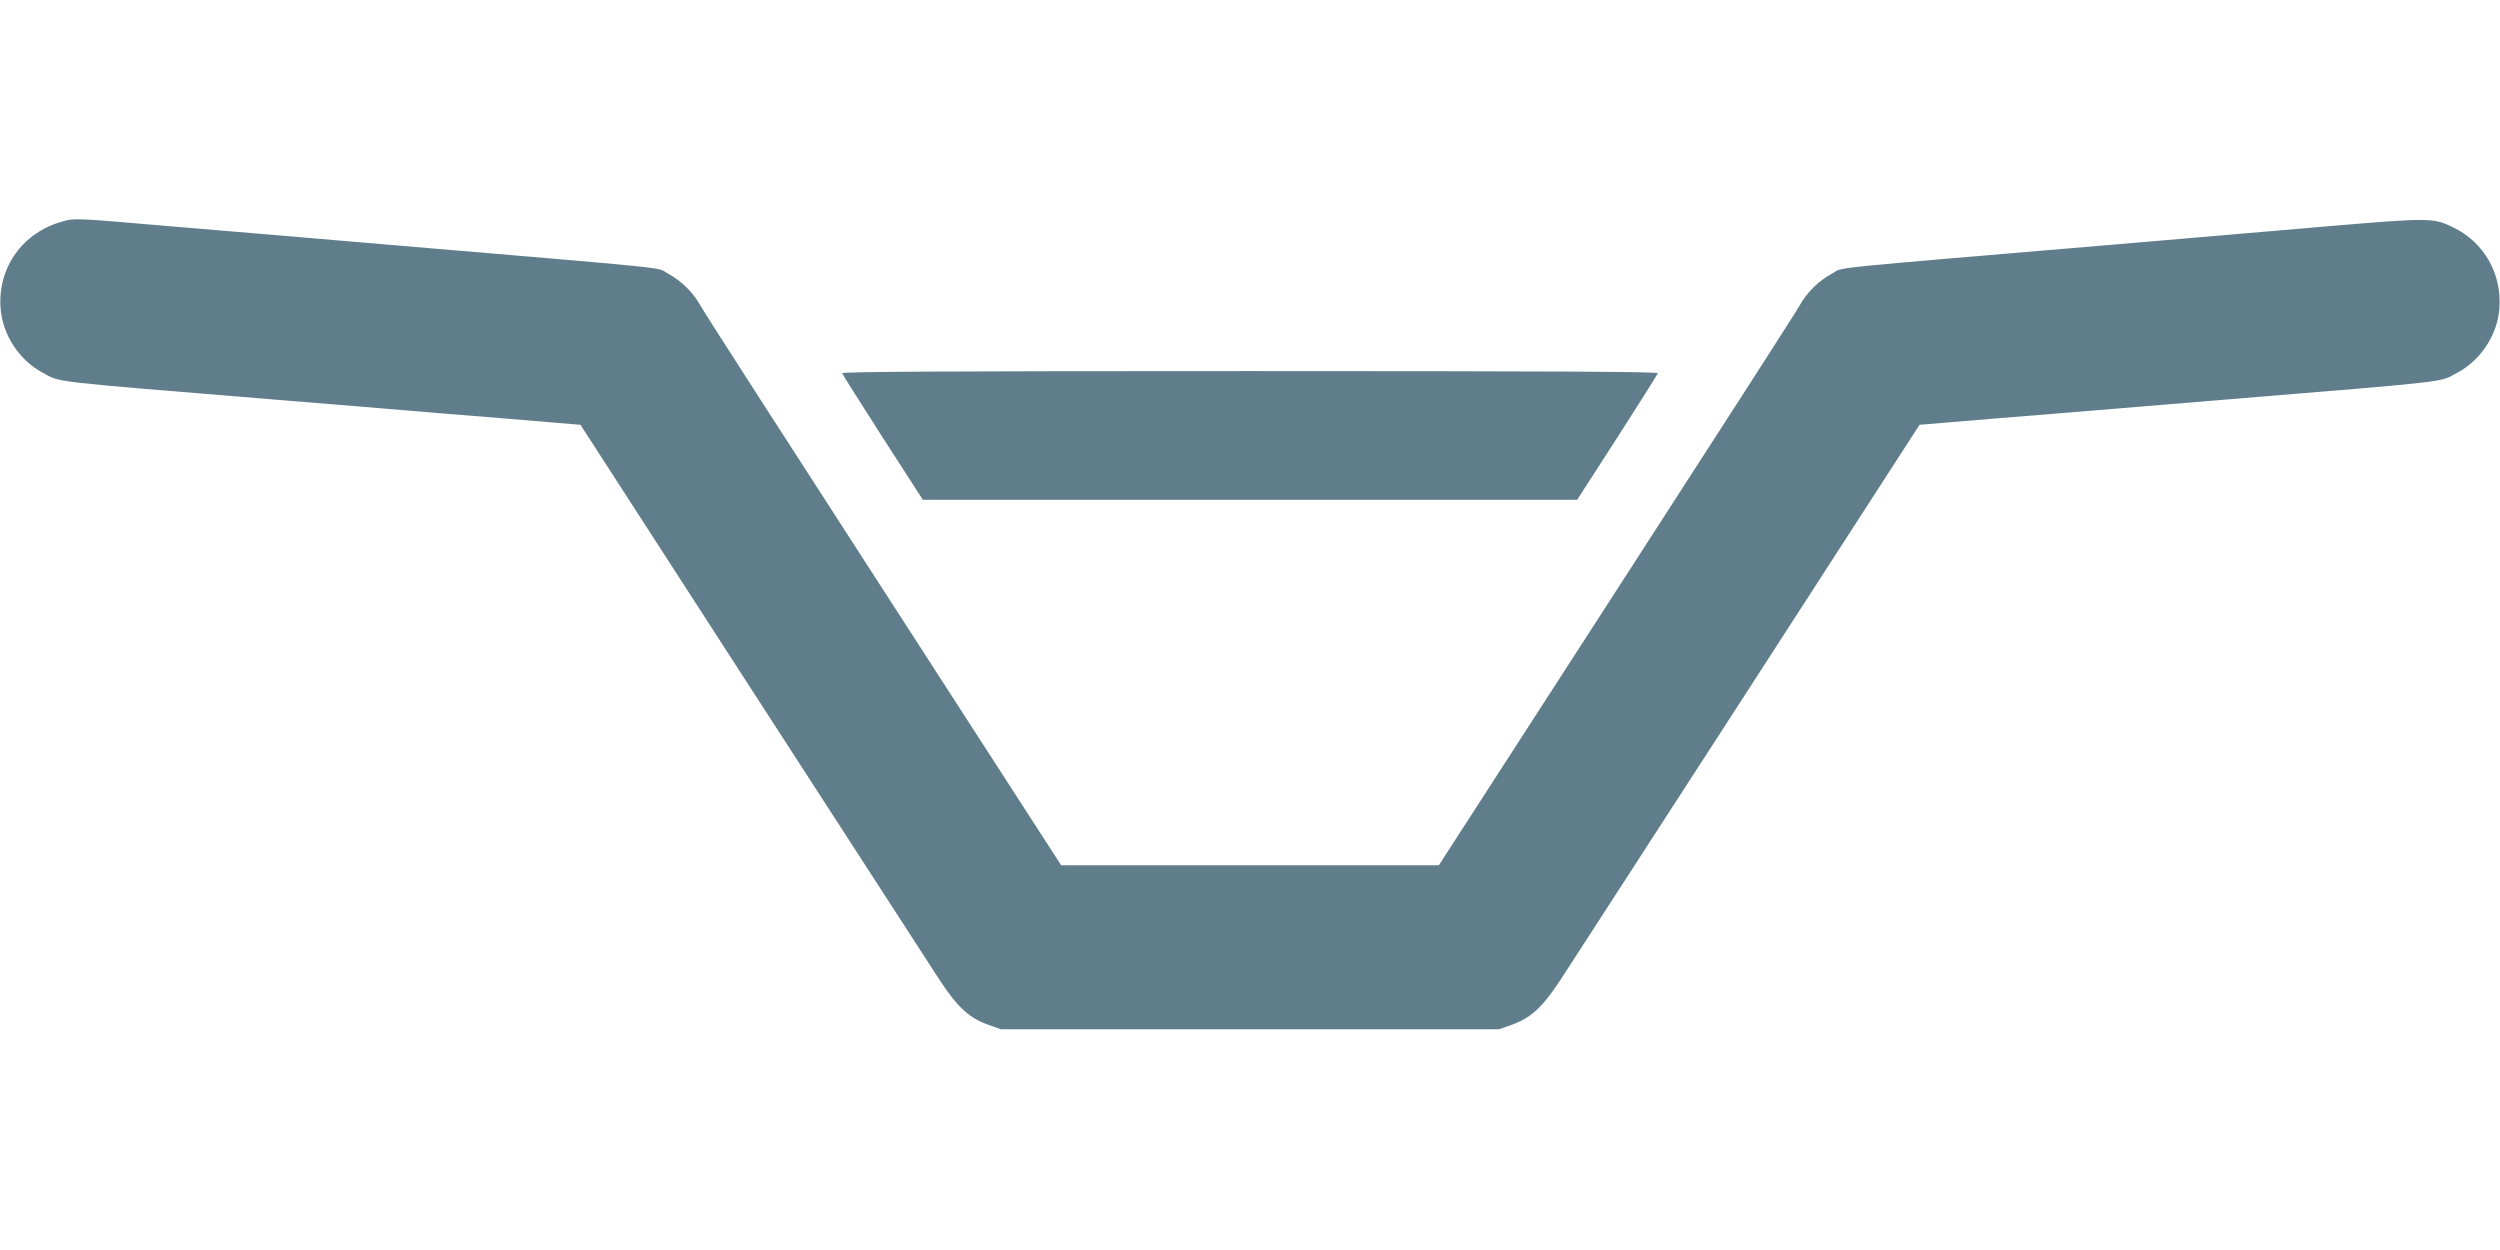 <?xml version="1.0" standalone="no"?>
<!DOCTYPE svg PUBLIC "-//W3C//DTD SVG 20010904//EN"
 "http://www.w3.org/TR/2001/REC-SVG-20010904/DTD/svg10.dtd">
<svg version="1.0" xmlns="http://www.w3.org/2000/svg"
 width="1280pt" height="640pt" viewBox="0 0 1280 640"
 preserveAspectRatio="xMidYMid meet">
<g transform="translate(0,640) scale(0.1,-0.1)"
fill="#607d8b" stroke="none">
<path d="M320 5266 c-203 -55 -333 -236 -317 -444 10 -136 95 -266 215 -330
96 -51 9 -41 1177 -137 237 -19 624 -51 860 -71 237 -19 495 -40 574 -47 l143
-12 879 -1360 c484 -748 916 -1415 960 -1483 93 -141 152 -195 252 -230 l62
-22 1275 0 1275 0 62 22 c100 35 159 89 252 230 44 68 476 735 960 1483 l879
1360 143 12 c79 7 338 28 574 47 237 20 624 52 860 71 1168 96 1081 86 1177
137 120 64 205 194 215 330 13 175 -78 336 -233 412 -106 52 -121 52 -651 7
-266 -23 -749 -64 -1075 -92 -1552 -131 -1392 -115 -1457 -149 -70 -38 -130
-97 -168 -166 -15 -28 -437 -684 -937 -1457 l-909 -1407 -967 0 -967 0 -909
1407 c-500 773 -922 1429 -937 1457 -38 69 -98 128 -168 166 -65 34 95 18
-1464 150 -330 28 -809 69 -1065 90 -513 44 -506 44 -570 26z"/>
<path d="M4312 4489 c2 -7 96 -155 208 -330 l205 -318 1675 0 1675 0 205 318
c112 175 206 323 208 330 3 8 -523 11 -2088 11 -1565 0 -2091 -3 -2088 -11z"/>
</g>
</svg>
